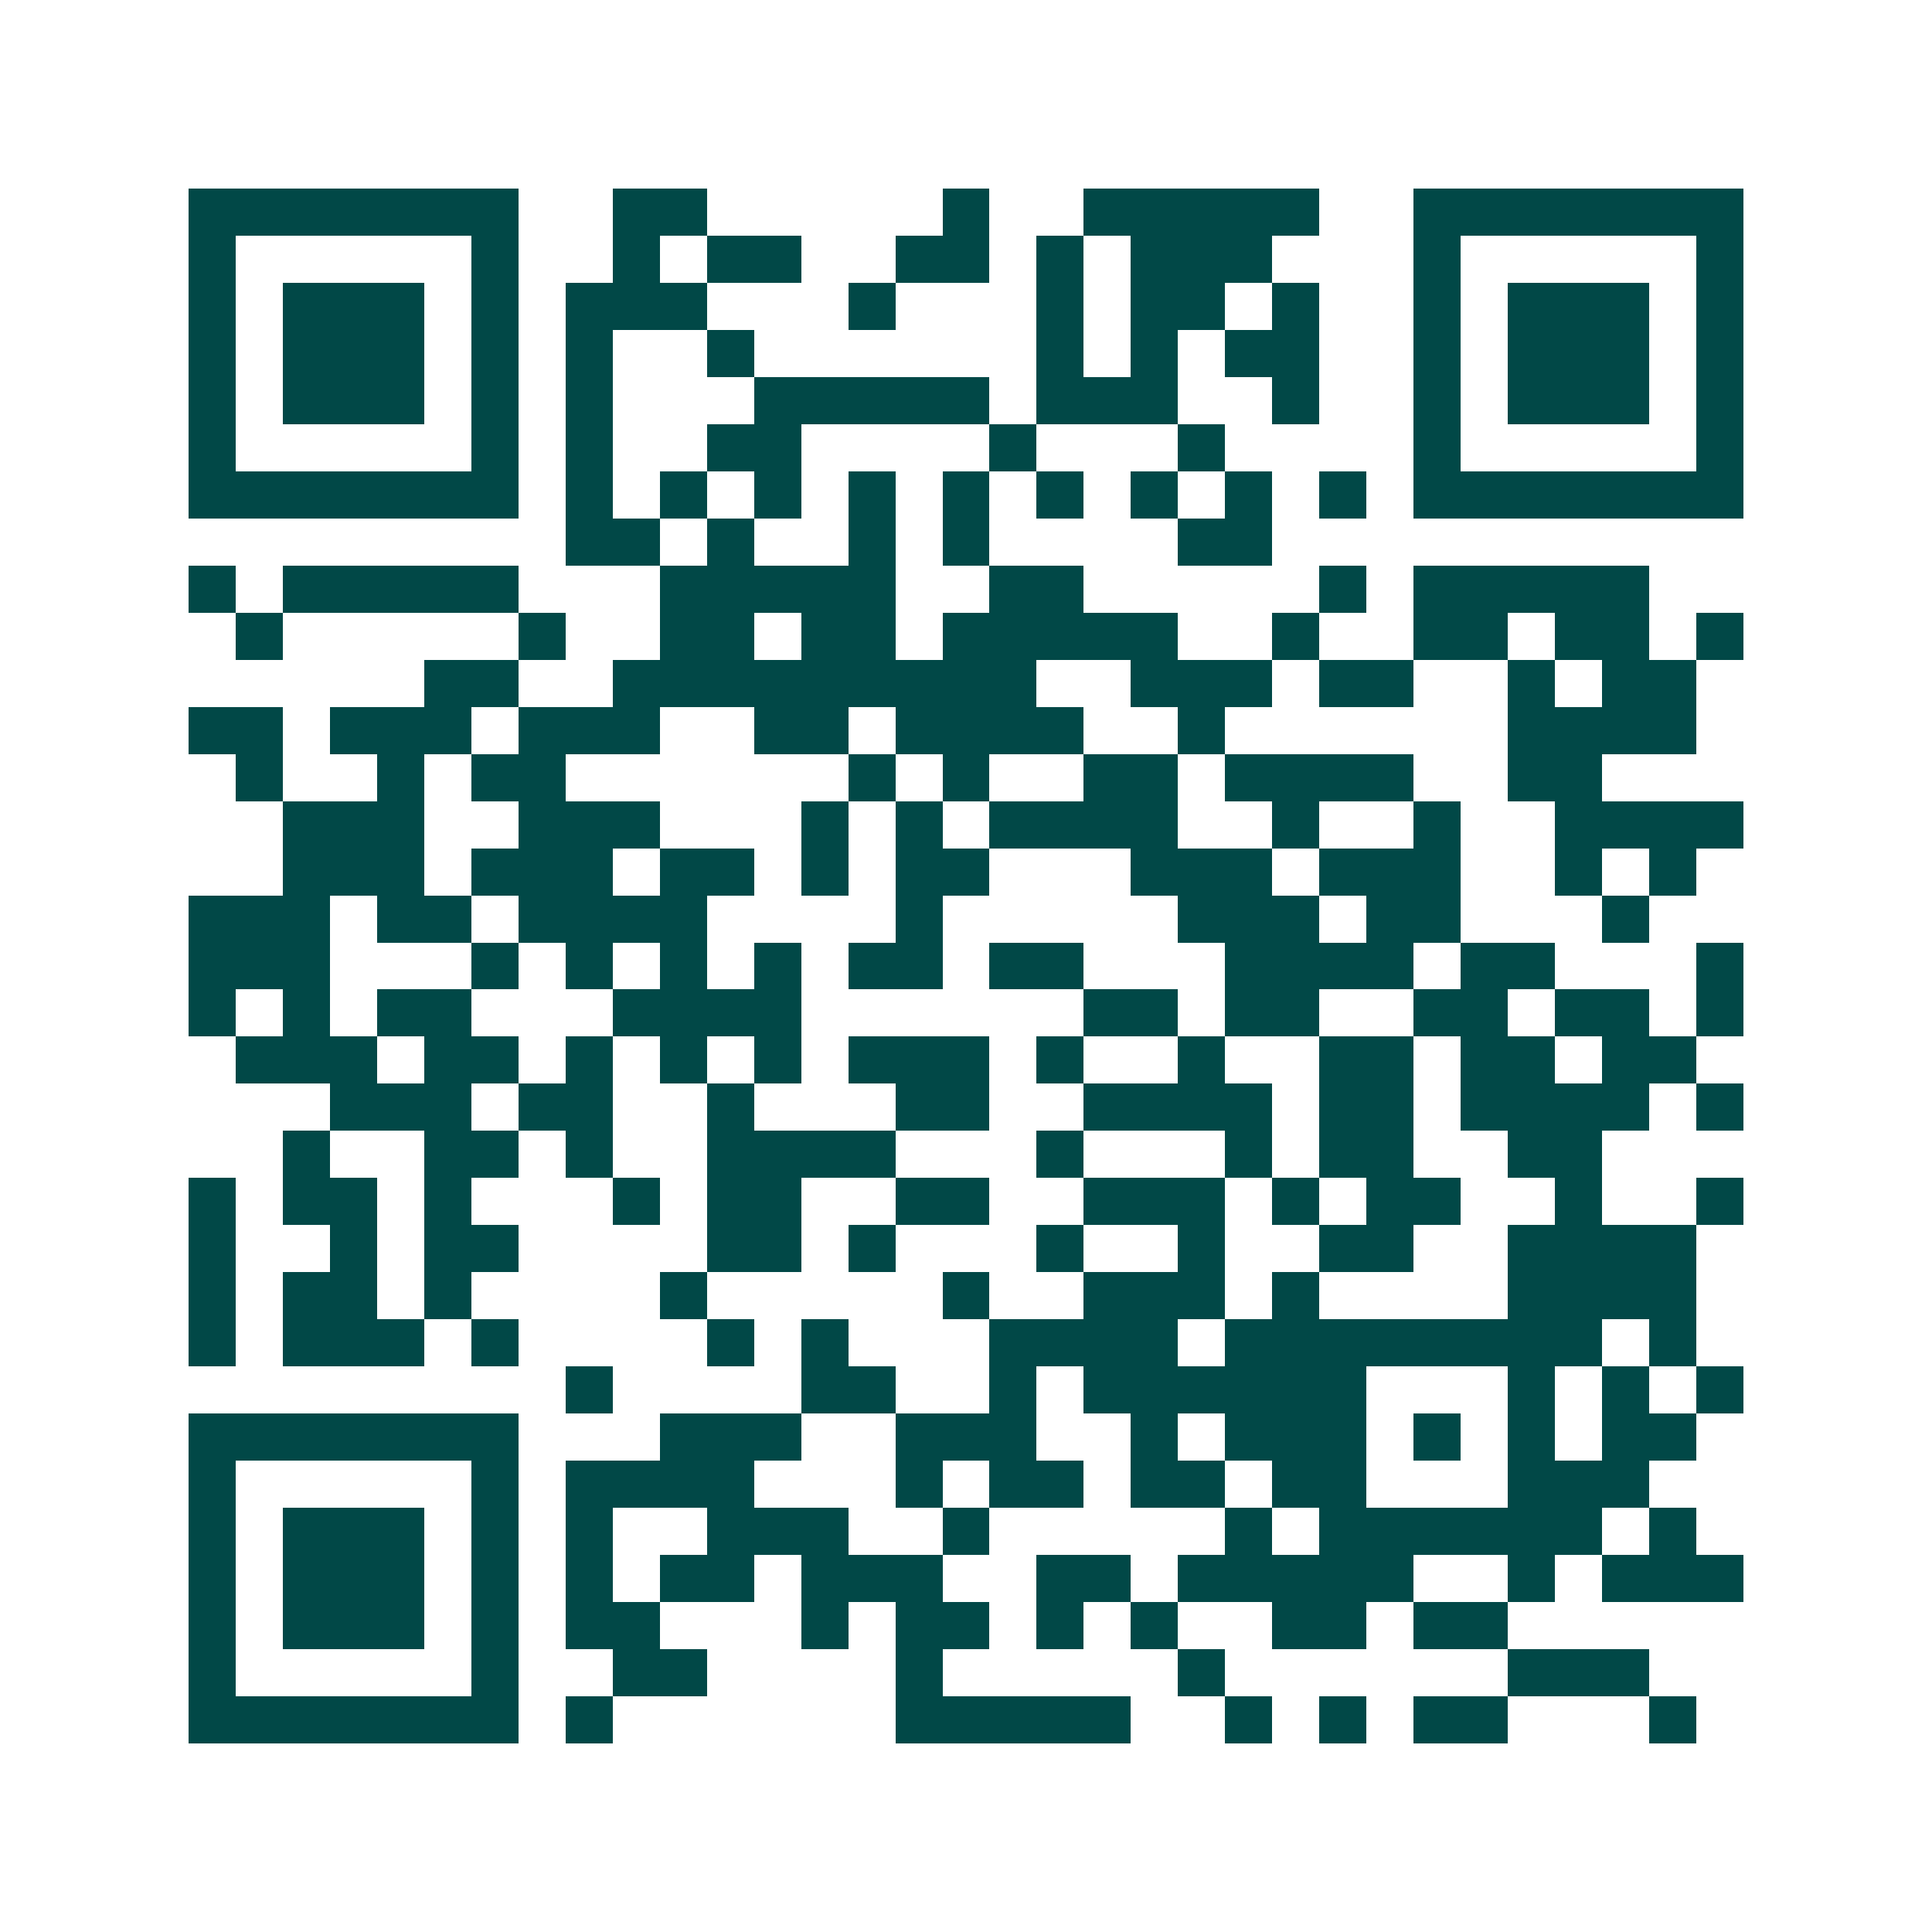 <svg xmlns="http://www.w3.org/2000/svg" width="200" height="200" viewBox="0 0 41 41" shape-rendering="crispEdges"><path fill="#ffffff" d="M0 0h41v41H0z"/><path stroke="#014847" d="M4 4.5h7m2 0h2m5 0h1m2 0h5m2 0h7M4 5.5h1m5 0h1m2 0h1m1 0h2m2 0h2m1 0h1m1 0h3m3 0h1m5 0h1M4 6.5h1m1 0h3m1 0h1m1 0h3m3 0h1m3 0h1m1 0h2m1 0h1m2 0h1m1 0h3m1 0h1M4 7.5h1m1 0h3m1 0h1m1 0h1m2 0h1m6 0h1m1 0h1m1 0h2m2 0h1m1 0h3m1 0h1M4 8.5h1m1 0h3m1 0h1m1 0h1m3 0h5m1 0h3m2 0h1m2 0h1m1 0h3m1 0h1M4 9.5h1m5 0h1m1 0h1m2 0h2m4 0h1m3 0h1m4 0h1m5 0h1M4 10.5h7m1 0h1m1 0h1m1 0h1m1 0h1m1 0h1m1 0h1m1 0h1m1 0h1m1 0h1m1 0h7M12 11.5h2m1 0h1m2 0h1m1 0h1m4 0h2M4 12.5h1m1 0h5m3 0h5m2 0h2m5 0h1m1 0h5M5 13.5h1m5 0h1m2 0h2m1 0h2m1 0h5m2 0h1m2 0h2m1 0h2m1 0h1M9 14.5h2m2 0h9m2 0h3m1 0h2m2 0h1m1 0h2M4 15.5h2m1 0h3m1 0h3m2 0h2m1 0h4m2 0h1m6 0h4M5 16.5h1m2 0h1m1 0h2m6 0h1m1 0h1m2 0h2m1 0h4m2 0h2M6 17.5h3m2 0h3m3 0h1m1 0h1m1 0h4m2 0h1m2 0h1m2 0h4M6 18.5h3m1 0h3m1 0h2m1 0h1m1 0h2m3 0h3m1 0h3m2 0h1m1 0h1M4 19.5h3m1 0h2m1 0h4m4 0h1m5 0h3m1 0h2m3 0h1M4 20.5h3m3 0h1m1 0h1m1 0h1m1 0h1m1 0h2m1 0h2m3 0h4m1 0h2m3 0h1M4 21.5h1m1 0h1m1 0h2m3 0h4m6 0h2m1 0h2m2 0h2m1 0h2m1 0h1M5 22.5h3m1 0h2m1 0h1m1 0h1m1 0h1m1 0h3m1 0h1m2 0h1m2 0h2m1 0h2m1 0h2M7 23.5h3m1 0h2m2 0h1m3 0h2m2 0h4m1 0h2m1 0h4m1 0h1M6 24.5h1m2 0h2m1 0h1m2 0h4m3 0h1m3 0h1m1 0h2m2 0h2M4 25.5h1m1 0h2m1 0h1m3 0h1m1 0h2m2 0h2m2 0h3m1 0h1m1 0h2m2 0h1m2 0h1M4 26.5h1m2 0h1m1 0h2m4 0h2m1 0h1m3 0h1m2 0h1m2 0h2m2 0h4M4 27.5h1m1 0h2m1 0h1m4 0h1m5 0h1m2 0h3m1 0h1m4 0h4M4 28.5h1m1 0h3m1 0h1m4 0h1m1 0h1m3 0h4m1 0h8m1 0h1M12 29.5h1m4 0h2m2 0h1m1 0h6m3 0h1m1 0h1m1 0h1M4 30.5h7m3 0h3m2 0h3m2 0h1m1 0h3m1 0h1m1 0h1m1 0h2M4 31.5h1m5 0h1m1 0h4m3 0h1m1 0h2m1 0h2m1 0h2m3 0h3M4 32.5h1m1 0h3m1 0h1m1 0h1m2 0h3m2 0h1m5 0h1m1 0h6m1 0h1M4 33.5h1m1 0h3m1 0h1m1 0h1m1 0h2m1 0h3m2 0h2m1 0h5m2 0h1m1 0h3M4 34.5h1m1 0h3m1 0h1m1 0h2m3 0h1m1 0h2m1 0h1m1 0h1m2 0h2m1 0h2M4 35.5h1m5 0h1m2 0h2m4 0h1m5 0h1m6 0h3M4 36.5h7m1 0h1m6 0h5m2 0h1m1 0h1m1 0h2m3 0h1"/></svg>
